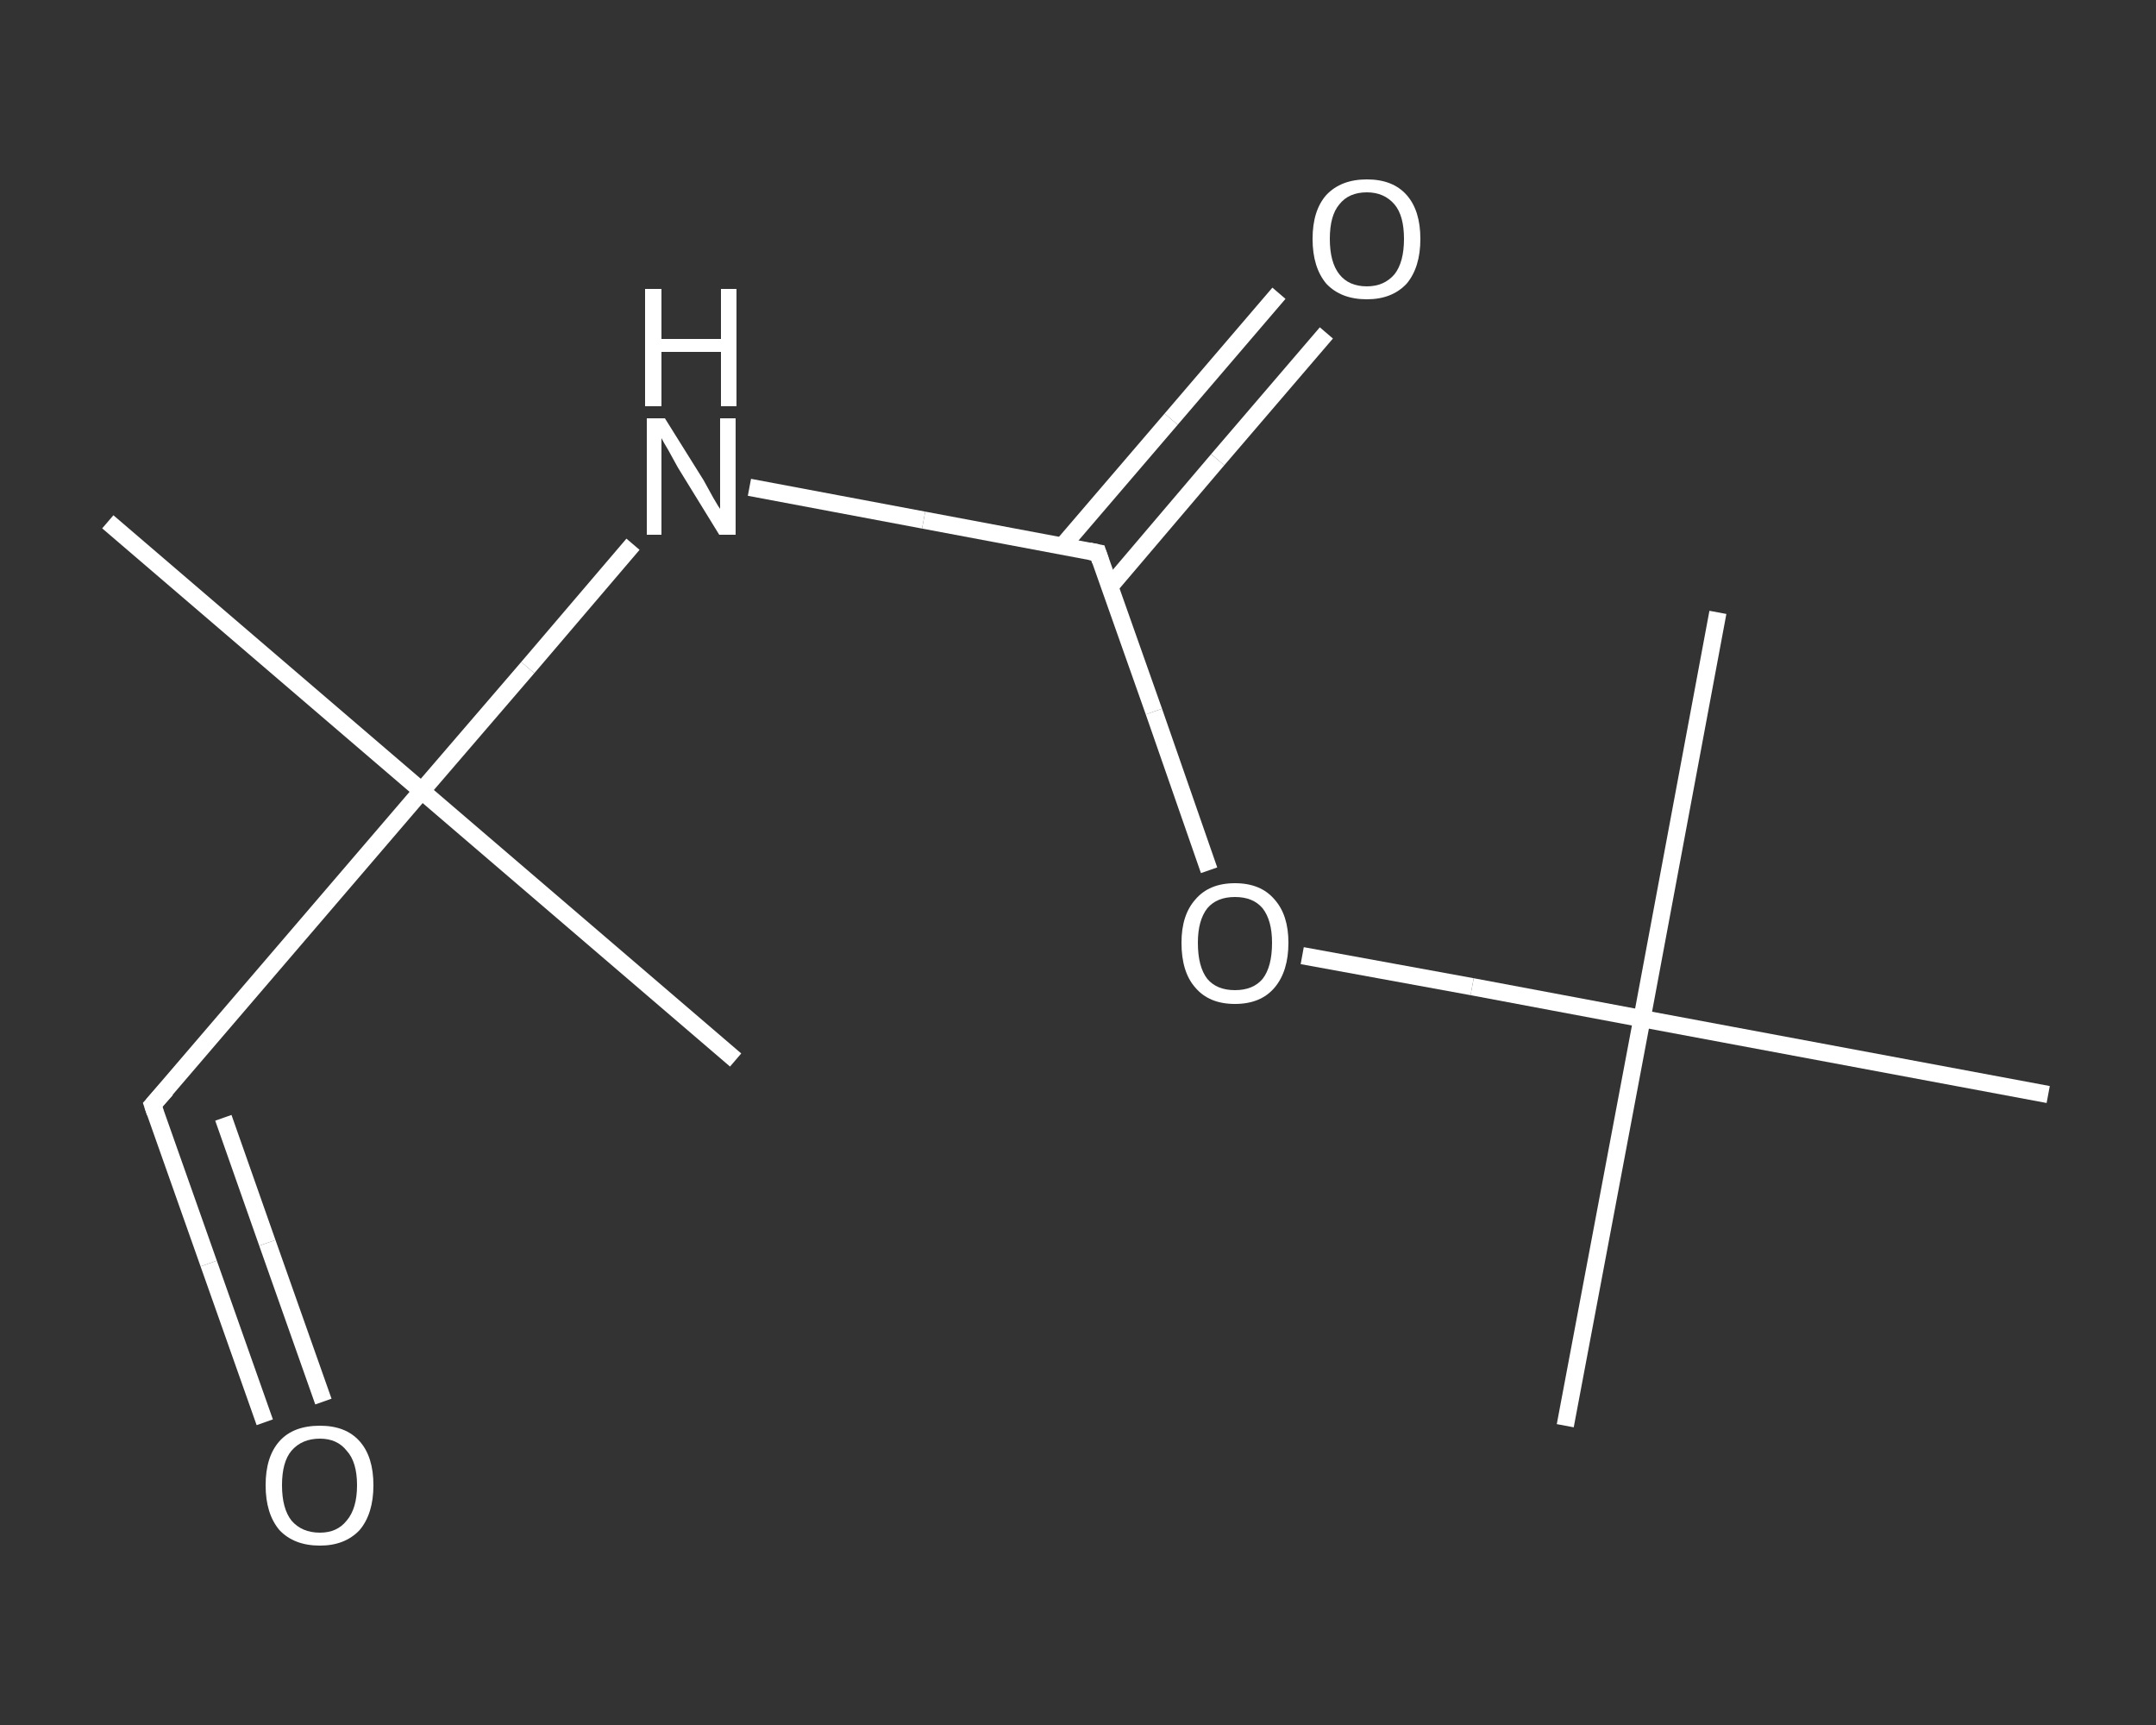 <?xml version='1.0' encoding='iso-8859-1'?>
<svg version='1.1' baseProfile='full'
              xmlns='http://www.w3.org/2000/svg'
                      xmlns:rdkit='http://www.rdkit.org/xml'
                      xmlns:xlink='http://www.w3.org/1999/xlink'
                  xml:space='preserve'
width='250px' height='200px' viewBox='0 0 250 200'>
<rect x="0" y="0" width="250" height="200" fill="#333333" stroke="none"/>
<!-- END OF HEADER -->
<rect style='opacity:1.0;fill:transparent;stroke:none' width='250.0' height='200.0' x='0.0' y='0.0'> </rect>
<path class='bond-0 atom-0 atom-1' d='M 12.5,60.5 L 48.9,91.7' style='fill:none;fill-rule:evenodd;stroke:#FFFFFF;stroke-width:2.0px;stroke-linecap:butt;stroke-linejoin:miter;stroke-opacity:1' />
<path class='bond-1 atom-1 atom-2' d='M 48.9,91.7 L 85.3,122.9' style='fill:none;fill-rule:evenodd;stroke:#FFFFFF;stroke-width:2.0px;stroke-linecap:butt;stroke-linejoin:miter;stroke-opacity:1' />
<path class='bond-2 atom-1 atom-3' d='M 48.9,91.7 L 17.7,128.1' style='fill:none;fill-rule:evenodd;stroke:#FFFFFF;stroke-width:2.0px;stroke-linecap:butt;stroke-linejoin:miter;stroke-opacity:1' />
<path class='bond-3 atom-3 atom-4' d='M 17.7,128.1 L 24.2,146.5' style='fill:none;fill-rule:evenodd;stroke:#FFFFFF;stroke-width:2.0px;stroke-linecap:butt;stroke-linejoin:miter;stroke-opacity:1' />
<path class='bond-3 atom-3 atom-4' d='M 24.2,146.5 L 30.7,164.9' style='fill:none;fill-rule:evenodd;stroke:#FFFFFF;stroke-width:2.0px;stroke-linecap:butt;stroke-linejoin:miter;stroke-opacity:1' />
<path class='bond-3 atom-3 atom-4' d='M 25.9,129.6 L 31.0,144.1' style='fill:none;fill-rule:evenodd;stroke:#FFFFFF;stroke-width:2.0px;stroke-linecap:butt;stroke-linejoin:miter;stroke-opacity:1' />
<path class='bond-3 atom-3 atom-4' d='M 31.0,144.1 L 37.5,162.5' style='fill:none;fill-rule:evenodd;stroke:#FFFFFF;stroke-width:2.0px;stroke-linecap:butt;stroke-linejoin:miter;stroke-opacity:1' />
<path class='bond-4 atom-1 atom-5' d='M 48.9,91.7 L 61.2,77.4' style='fill:none;fill-rule:evenodd;stroke:#FFFFFF;stroke-width:2.0px;stroke-linecap:butt;stroke-linejoin:miter;stroke-opacity:1' />
<path class='bond-4 atom-1 atom-5' d='M 61.2,77.4 L 73.4,63.1' style='fill:none;fill-rule:evenodd;stroke:#FFFFFF;stroke-width:2.0px;stroke-linecap:butt;stroke-linejoin:miter;stroke-opacity:1' />
<path class='bond-5 atom-5 atom-6' d='M 86.9,56.5 L 107.1,60.3' style='fill:none;fill-rule:evenodd;stroke:#FFFFFF;stroke-width:2.0px;stroke-linecap:butt;stroke-linejoin:miter;stroke-opacity:1' />
<path class='bond-5 atom-5 atom-6' d='M 107.1,60.3 L 127.3,64.1' style='fill:none;fill-rule:evenodd;stroke:#FFFFFF;stroke-width:2.0px;stroke-linecap:butt;stroke-linejoin:miter;stroke-opacity:1' />
<path class='bond-6 atom-6 atom-7' d='M 128.7,68.0 L 141.2,53.3' style='fill:none;fill-rule:evenodd;stroke:#FFFFFF;stroke-width:2.0px;stroke-linecap:butt;stroke-linejoin:miter;stroke-opacity:1' />
<path class='bond-6 atom-6 atom-7' d='M 141.2,53.3 L 153.8,38.6' style='fill:none;fill-rule:evenodd;stroke:#FFFFFF;stroke-width:2.0px;stroke-linecap:butt;stroke-linejoin:miter;stroke-opacity:1' />
<path class='bond-6 atom-6 atom-7' d='M 123.2,63.3 L 135.8,48.6' style='fill:none;fill-rule:evenodd;stroke:#FFFFFF;stroke-width:2.0px;stroke-linecap:butt;stroke-linejoin:miter;stroke-opacity:1' />
<path class='bond-6 atom-6 atom-7' d='M 135.8,48.6 L 148.3,34.0' style='fill:none;fill-rule:evenodd;stroke:#FFFFFF;stroke-width:2.0px;stroke-linecap:butt;stroke-linejoin:miter;stroke-opacity:1' />
<path class='bond-7 atom-6 atom-8' d='M 127.3,64.1 L 133.8,82.5' style='fill:none;fill-rule:evenodd;stroke:#FFFFFF;stroke-width:2.0px;stroke-linecap:butt;stroke-linejoin:miter;stroke-opacity:1' />
<path class='bond-7 atom-6 atom-8' d='M 133.8,82.5 L 140.2,100.9' style='fill:none;fill-rule:evenodd;stroke:#FFFFFF;stroke-width:2.0px;stroke-linecap:butt;stroke-linejoin:miter;stroke-opacity:1' />
<path class='bond-8 atom-8 atom-9' d='M 151.0,110.8 L 170.7,114.4' style='fill:none;fill-rule:evenodd;stroke:#FFFFFF;stroke-width:2.0px;stroke-linecap:butt;stroke-linejoin:miter;stroke-opacity:1' />
<path class='bond-8 atom-8 atom-9' d='M 170.7,114.4 L 190.4,118.1' style='fill:none;fill-rule:evenodd;stroke:#FFFFFF;stroke-width:2.0px;stroke-linecap:butt;stroke-linejoin:miter;stroke-opacity:1' />
<path class='bond-9 atom-9 atom-10' d='M 190.4,118.1 L 181.5,165.3' style='fill:none;fill-rule:evenodd;stroke:#FFFFFF;stroke-width:2.0px;stroke-linecap:butt;stroke-linejoin:miter;stroke-opacity:1' />
<path class='bond-10 atom-9 atom-11' d='M 190.4,118.1 L 199.2,71.0' style='fill:none;fill-rule:evenodd;stroke:#FFFFFF;stroke-width:2.0px;stroke-linecap:butt;stroke-linejoin:miter;stroke-opacity:1' />
<path class='bond-11 atom-9 atom-12' d='M 190.4,118.1 L 237.5,126.9' style='fill:none;fill-rule:evenodd;stroke:#FFFFFF;stroke-width:2.0px;stroke-linecap:butt;stroke-linejoin:miter;stroke-opacity:1' />
<path d='M 19.3,126.3 L 17.7,128.1 L 18.0,129.0' style='fill:none;stroke:#FFFFFF;stroke-width:2.0px;stroke-linecap:butt;stroke-linejoin:miter;stroke-opacity:1;' />
<path d='M 126.3,63.9 L 127.3,64.1 L 127.6,65.0' style='fill:none;stroke:#FFFFFF;stroke-width:2.0px;stroke-linecap:butt;stroke-linejoin:miter;stroke-opacity:1;' />
<path class='atom-4' d='M 30.8 172.2
Q 30.8 168.9, 32.4 167.1
Q 34.0 165.3, 37.1 165.3
Q 40.1 165.3, 41.7 167.1
Q 43.3 168.9, 43.3 172.2
Q 43.3 175.5, 41.7 177.4
Q 40.0 179.2, 37.1 179.2
Q 34.1 179.2, 32.4 177.4
Q 30.8 175.5, 30.8 172.2
M 37.1 177.7
Q 39.1 177.7, 40.2 176.3
Q 41.4 174.9, 41.4 172.2
Q 41.4 169.5, 40.2 168.2
Q 39.1 166.8, 37.1 166.8
Q 35.0 166.8, 33.8 168.2
Q 32.7 169.5, 32.7 172.2
Q 32.7 174.9, 33.8 176.3
Q 35.0 177.7, 37.1 177.7
' fill='#FFFFFF'/>
<path class='atom-5' d='M 77.1 48.5
L 81.6 55.7
Q 82.0 56.4, 82.7 57.7
Q 83.4 58.9, 83.5 59.0
L 83.5 48.5
L 85.3 48.5
L 85.3 62.0
L 83.4 62.0
L 78.6 54.2
Q 78.1 53.3, 77.5 52.2
Q 76.9 51.2, 76.7 50.8
L 76.7 62.0
L 75.0 62.0
L 75.0 48.5
L 77.1 48.5
' fill='#FFFFFF'/>
<path class='atom-5' d='M 74.8 33.5
L 76.7 33.5
L 76.7 39.3
L 83.6 39.3
L 83.6 33.5
L 85.4 33.5
L 85.4 47.1
L 83.6 47.1
L 83.6 40.8
L 76.7 40.8
L 76.7 47.1
L 74.8 47.1
L 74.8 33.5
' fill='#FFFFFF'/>
<path class='atom-7' d='M 152.2 27.7
Q 152.2 24.4, 153.8 22.6
Q 155.5 20.8, 158.5 20.8
Q 161.5 20.8, 163.1 22.6
Q 164.7 24.4, 164.7 27.7
Q 164.7 31.0, 163.1 32.9
Q 161.4 34.7, 158.5 34.7
Q 155.5 34.7, 153.8 32.9
Q 152.2 31.0, 152.2 27.7
M 158.5 33.2
Q 160.5 33.2, 161.7 31.8
Q 162.8 30.4, 162.8 27.7
Q 162.8 25.0, 161.7 23.7
Q 160.5 22.3, 158.5 22.3
Q 156.4 22.3, 155.3 23.7
Q 154.2 25.0, 154.2 27.7
Q 154.2 30.4, 155.3 31.8
Q 156.4 33.2, 158.5 33.2
' fill='#FFFFFF'/>
<path class='atom-8' d='M 137.0 109.3
Q 137.0 106.1, 138.6 104.3
Q 140.2 102.4, 143.2 102.4
Q 146.2 102.4, 147.8 104.3
Q 149.4 106.1, 149.4 109.3
Q 149.4 112.6, 147.8 114.5
Q 146.2 116.4, 143.2 116.4
Q 140.2 116.4, 138.6 114.5
Q 137.0 112.7, 137.0 109.3
M 143.2 114.8
Q 145.3 114.8, 146.4 113.5
Q 147.5 112.1, 147.5 109.3
Q 147.5 106.7, 146.4 105.3
Q 145.3 104.0, 143.2 104.0
Q 141.1 104.0, 140.0 105.3
Q 138.9 106.7, 138.9 109.3
Q 138.9 112.1, 140.0 113.5
Q 141.1 114.8, 143.2 114.8
' fill='#FFFFFF'/>
</svg>

